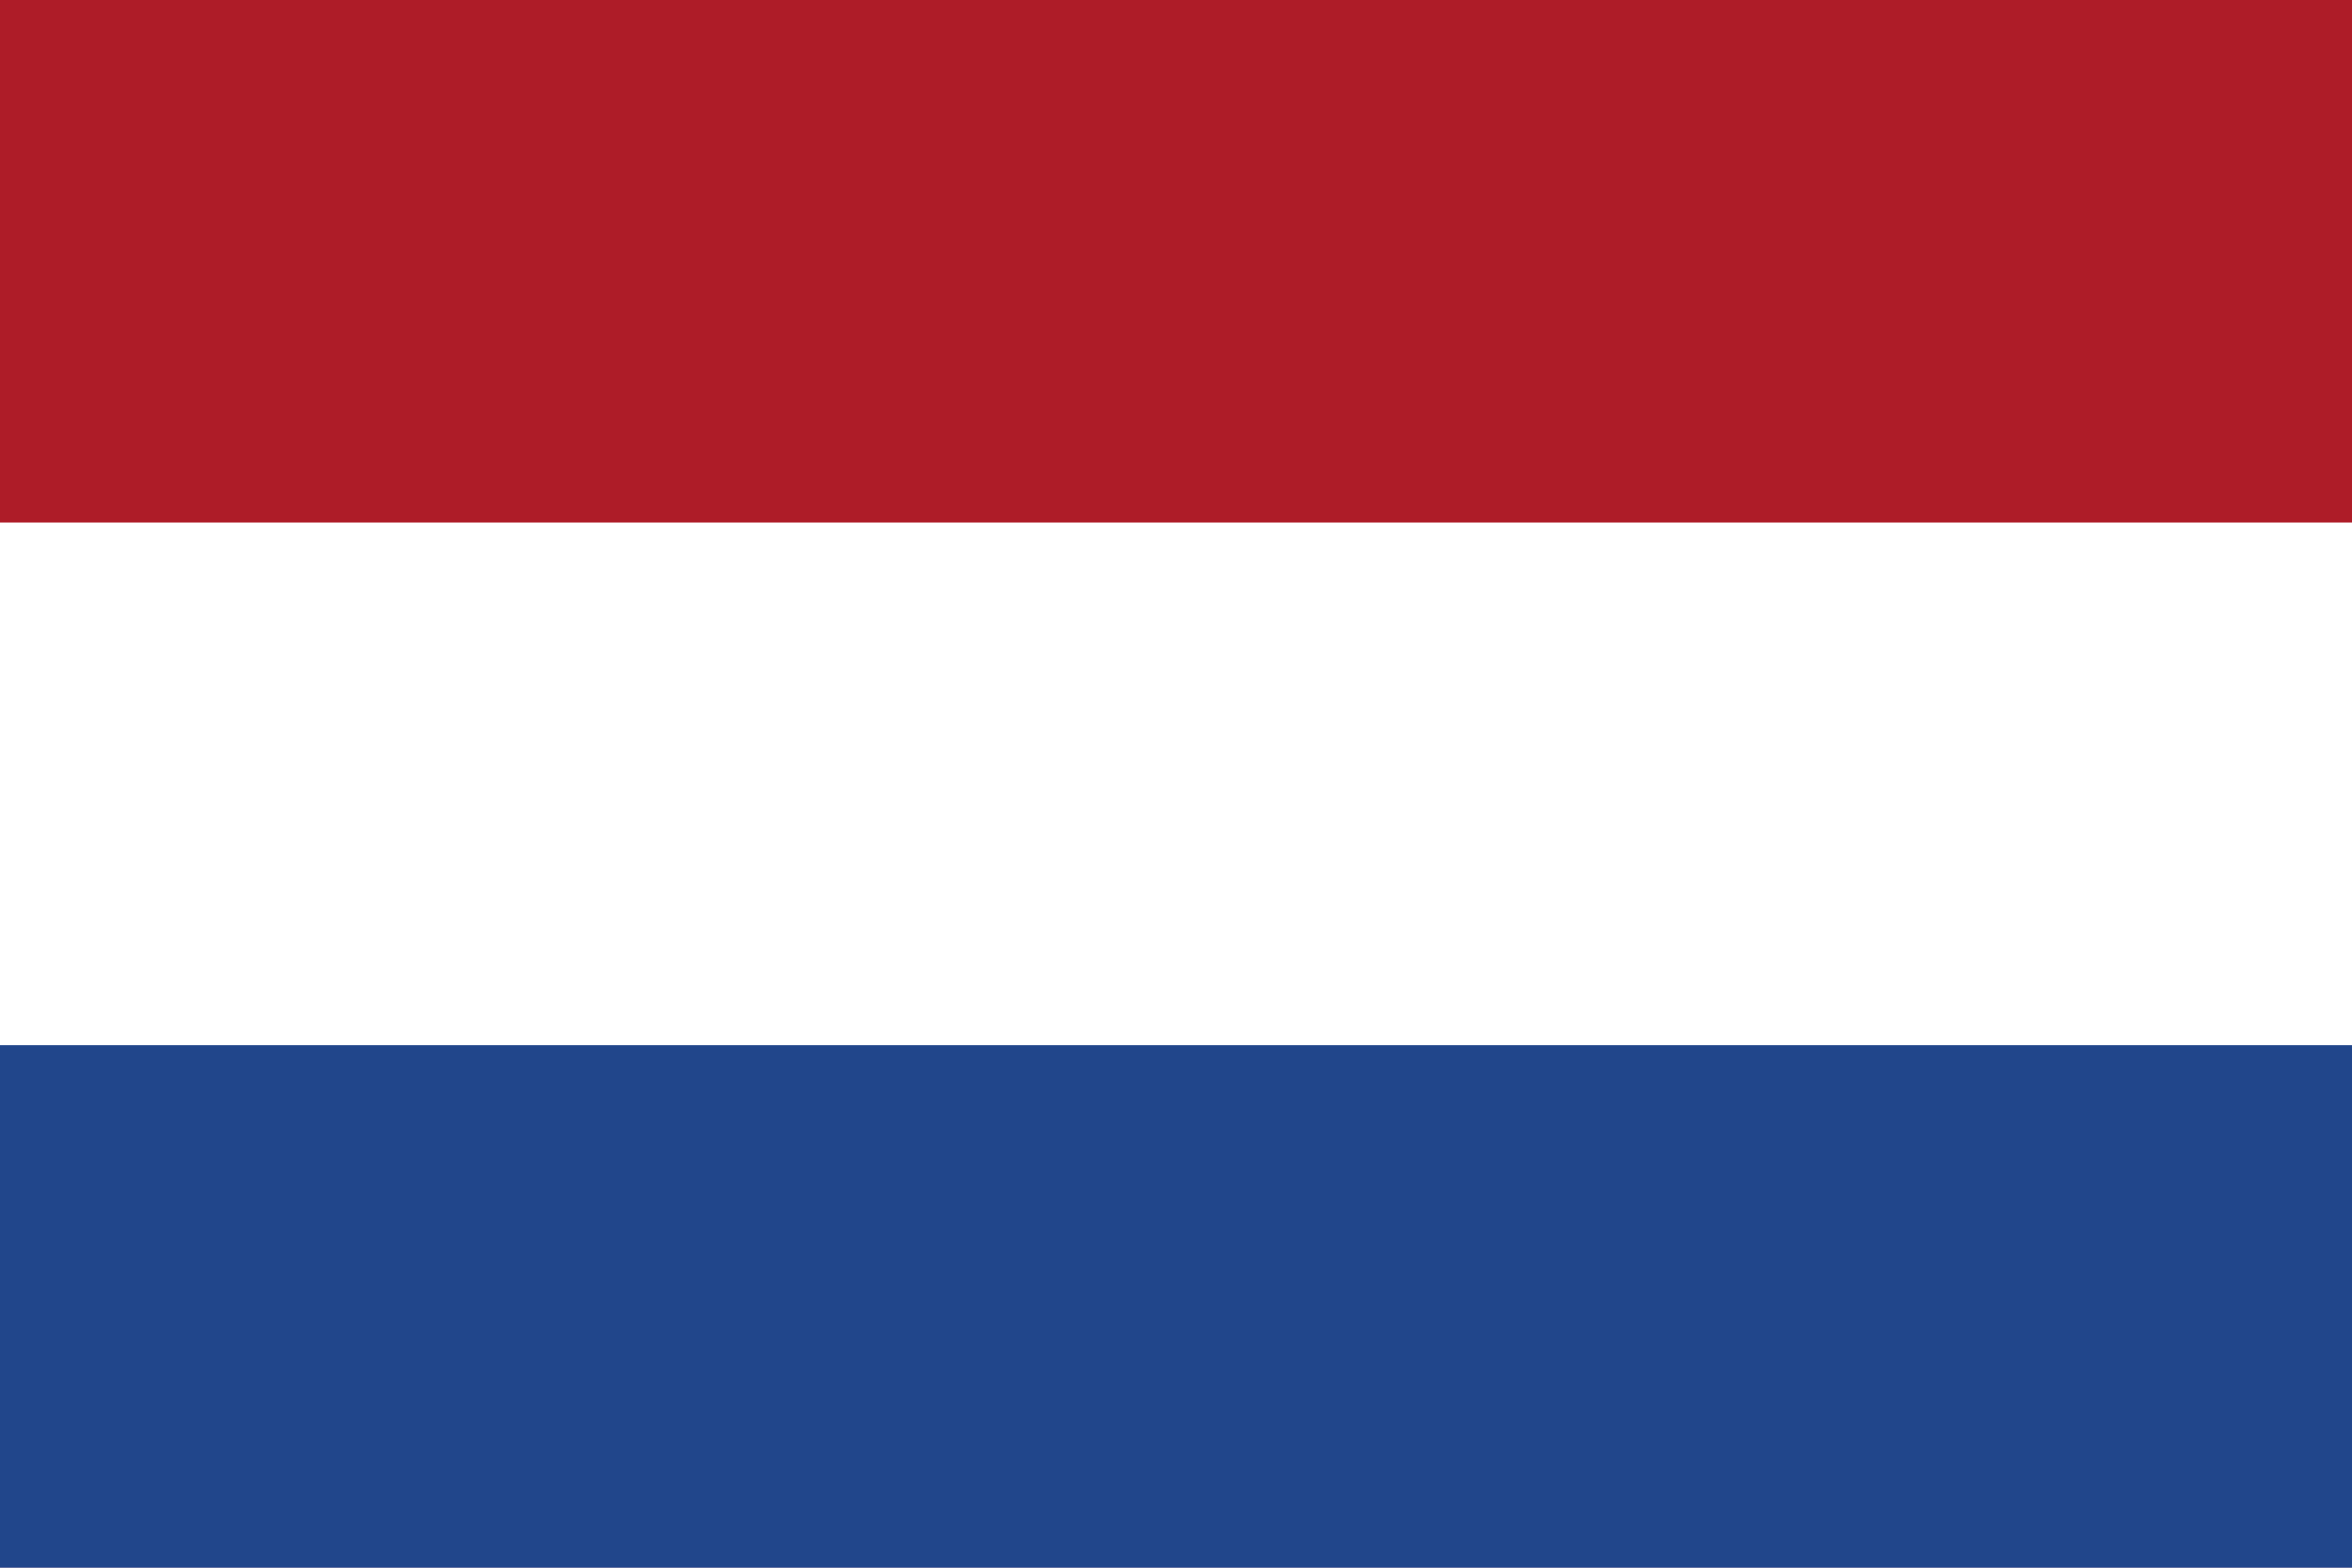 <?xml version="1.0" encoding="UTF-8"?>
<svg width="900" height="600" viewBox="0 0 9 6" xmlns="http://www.w3.org/2000/svg">
  <rect width="9" height="6" fill="#AE1C28"/>
  <rect width="9" height="4" y="2" fill="#FFFFFF"/>
  <rect width="9" height="2" y="4" fill="#21468B"/>
</svg> 